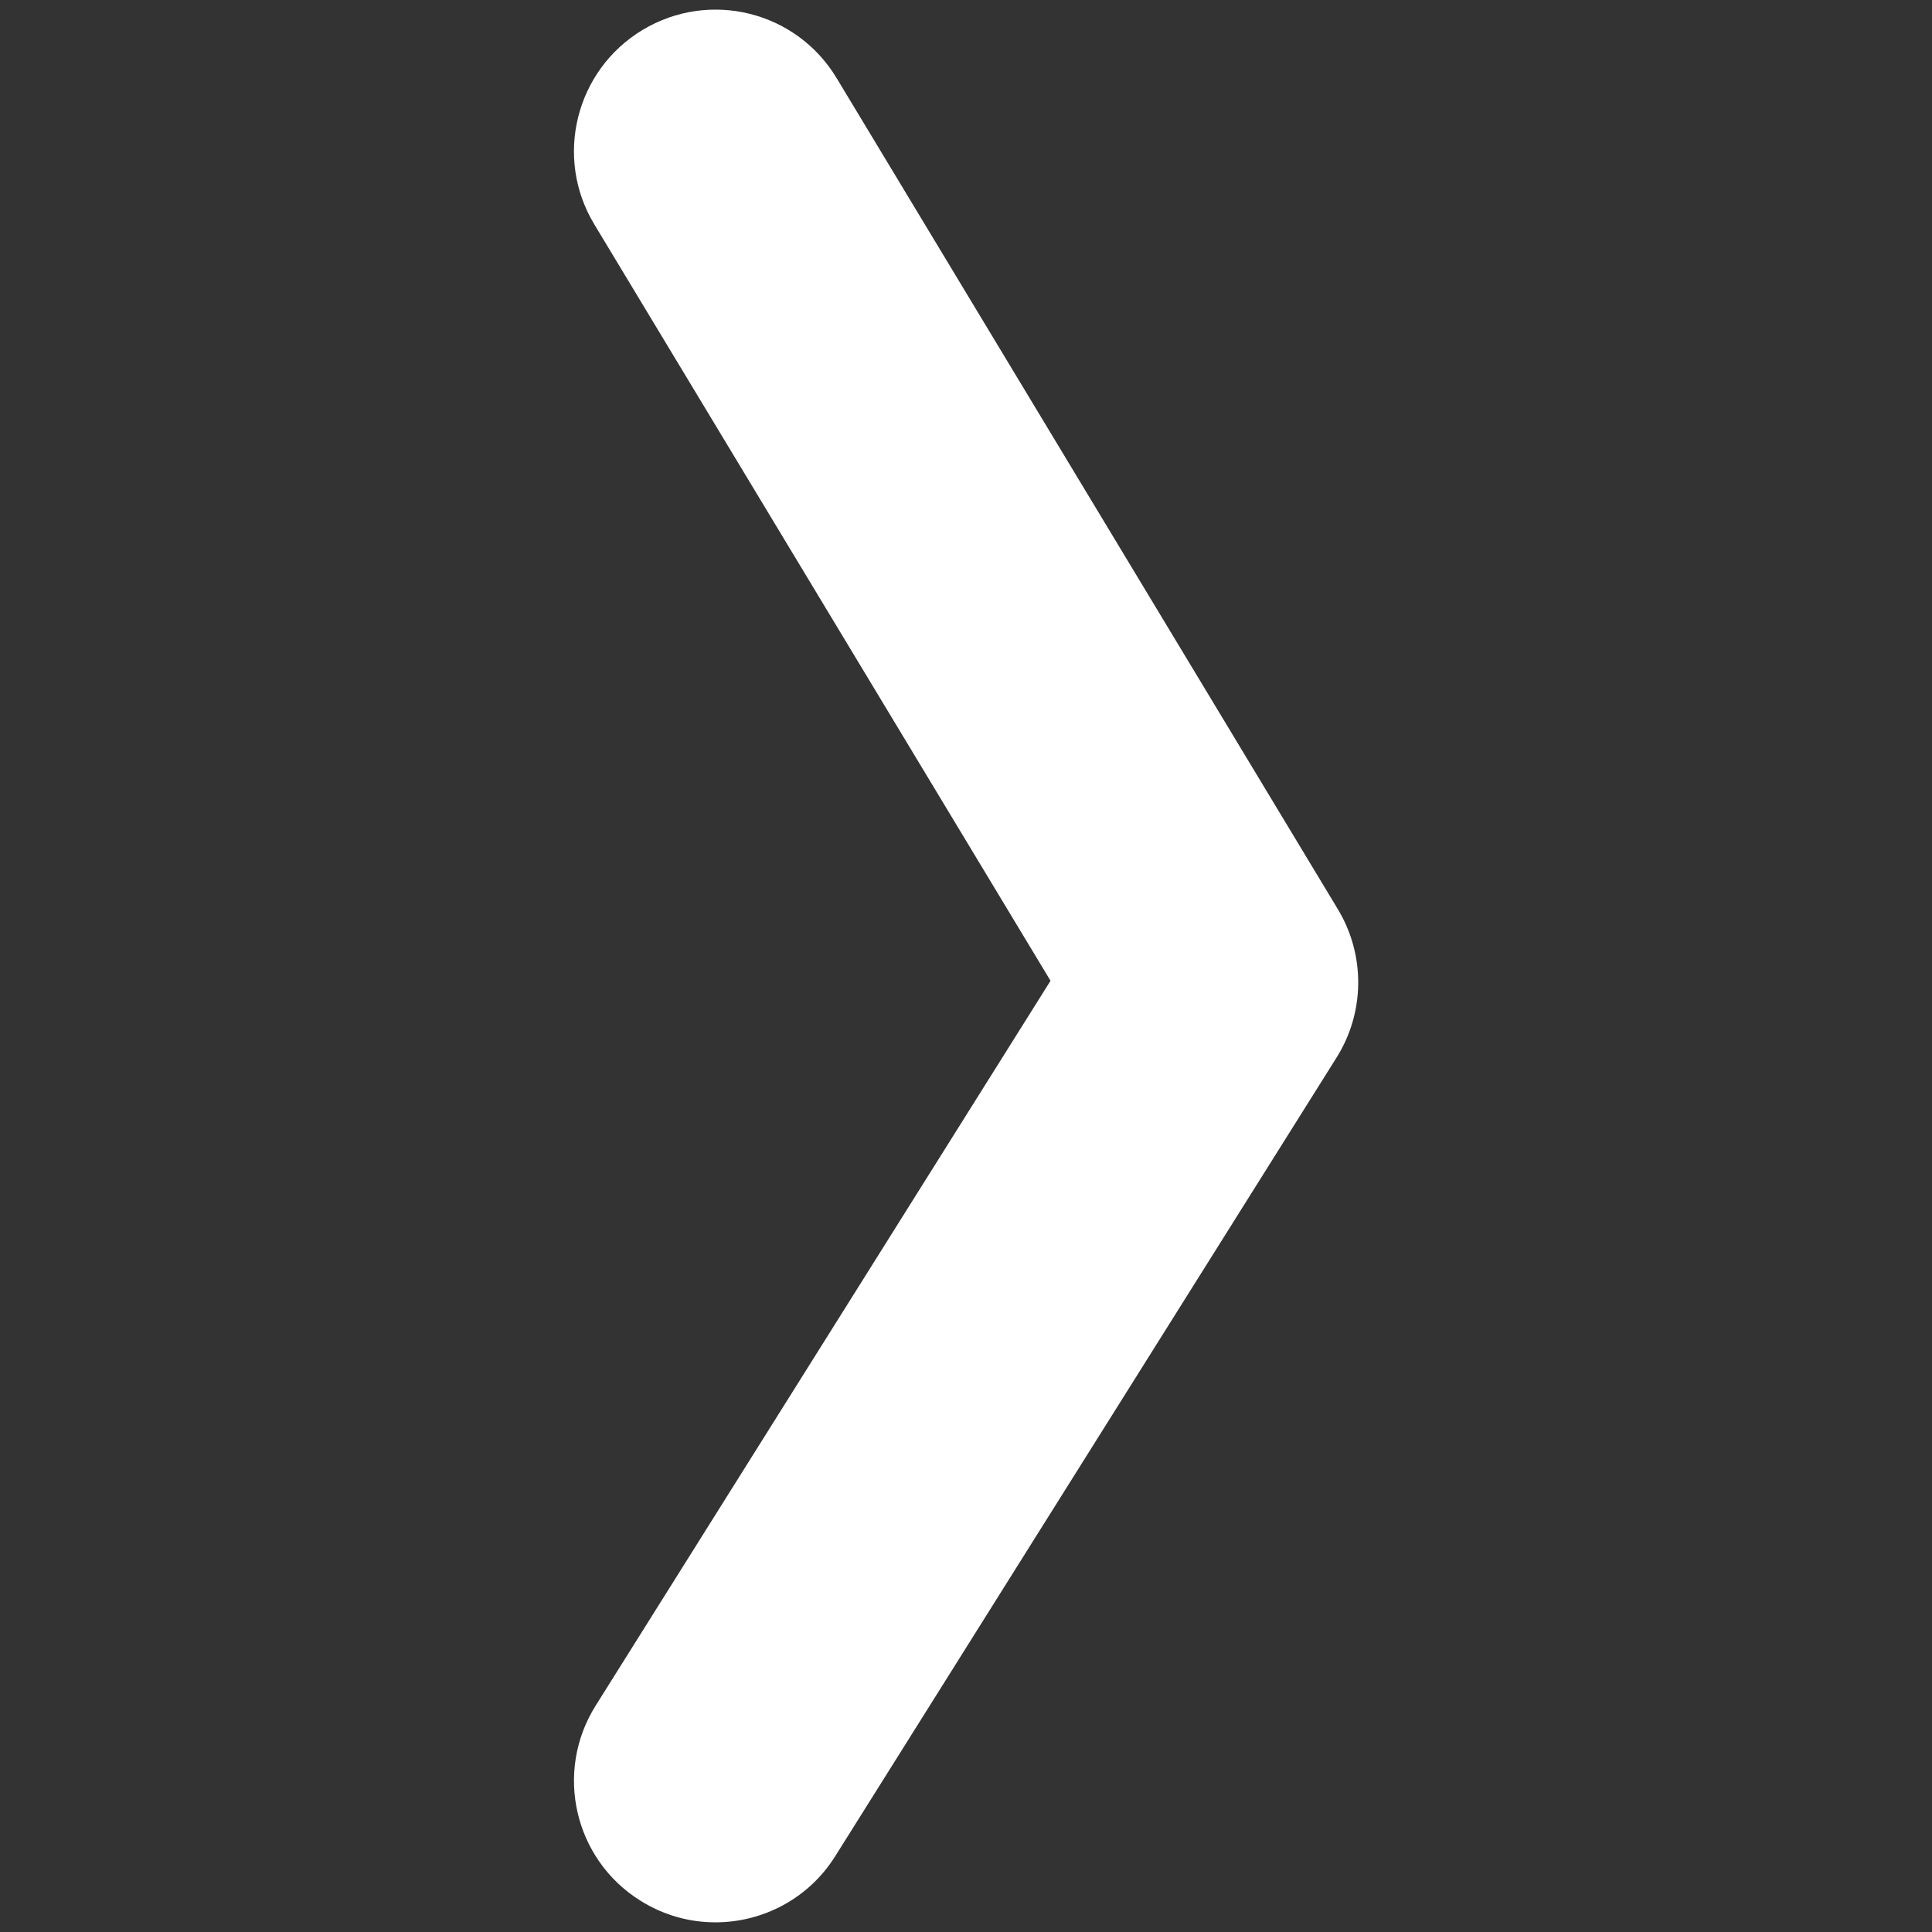 <?xml version="1.0" encoding="UTF-8"?><svg id="uuid-08868206-4444-4ef3-b11d-b461ab86a078" xmlns="http://www.w3.org/2000/svg" viewBox="0 0 200 200"><rect x="0" y="0" width="200" height="200" fill="#333333" stroke="none"/><path d="M74.05,199c-2.66,0-5.35-.73-7.77-2.25-6.85-4.29-8.92-13.33-4.62-20.18l47.09-75.04L61.52,23.22c-4.18-6.92-1.94-15.93,4.98-20.11,6.95-4.19,15.93-1.96,20.11,4.98l51.89,86.04c2.85,4.73,2.8,10.67-.14,15.35l-51.89,82.66c-2.77,4.43-7.54,6.86-12.41,6.86Z" style="fill:#fff; stroke-width:0px;"/></svg>